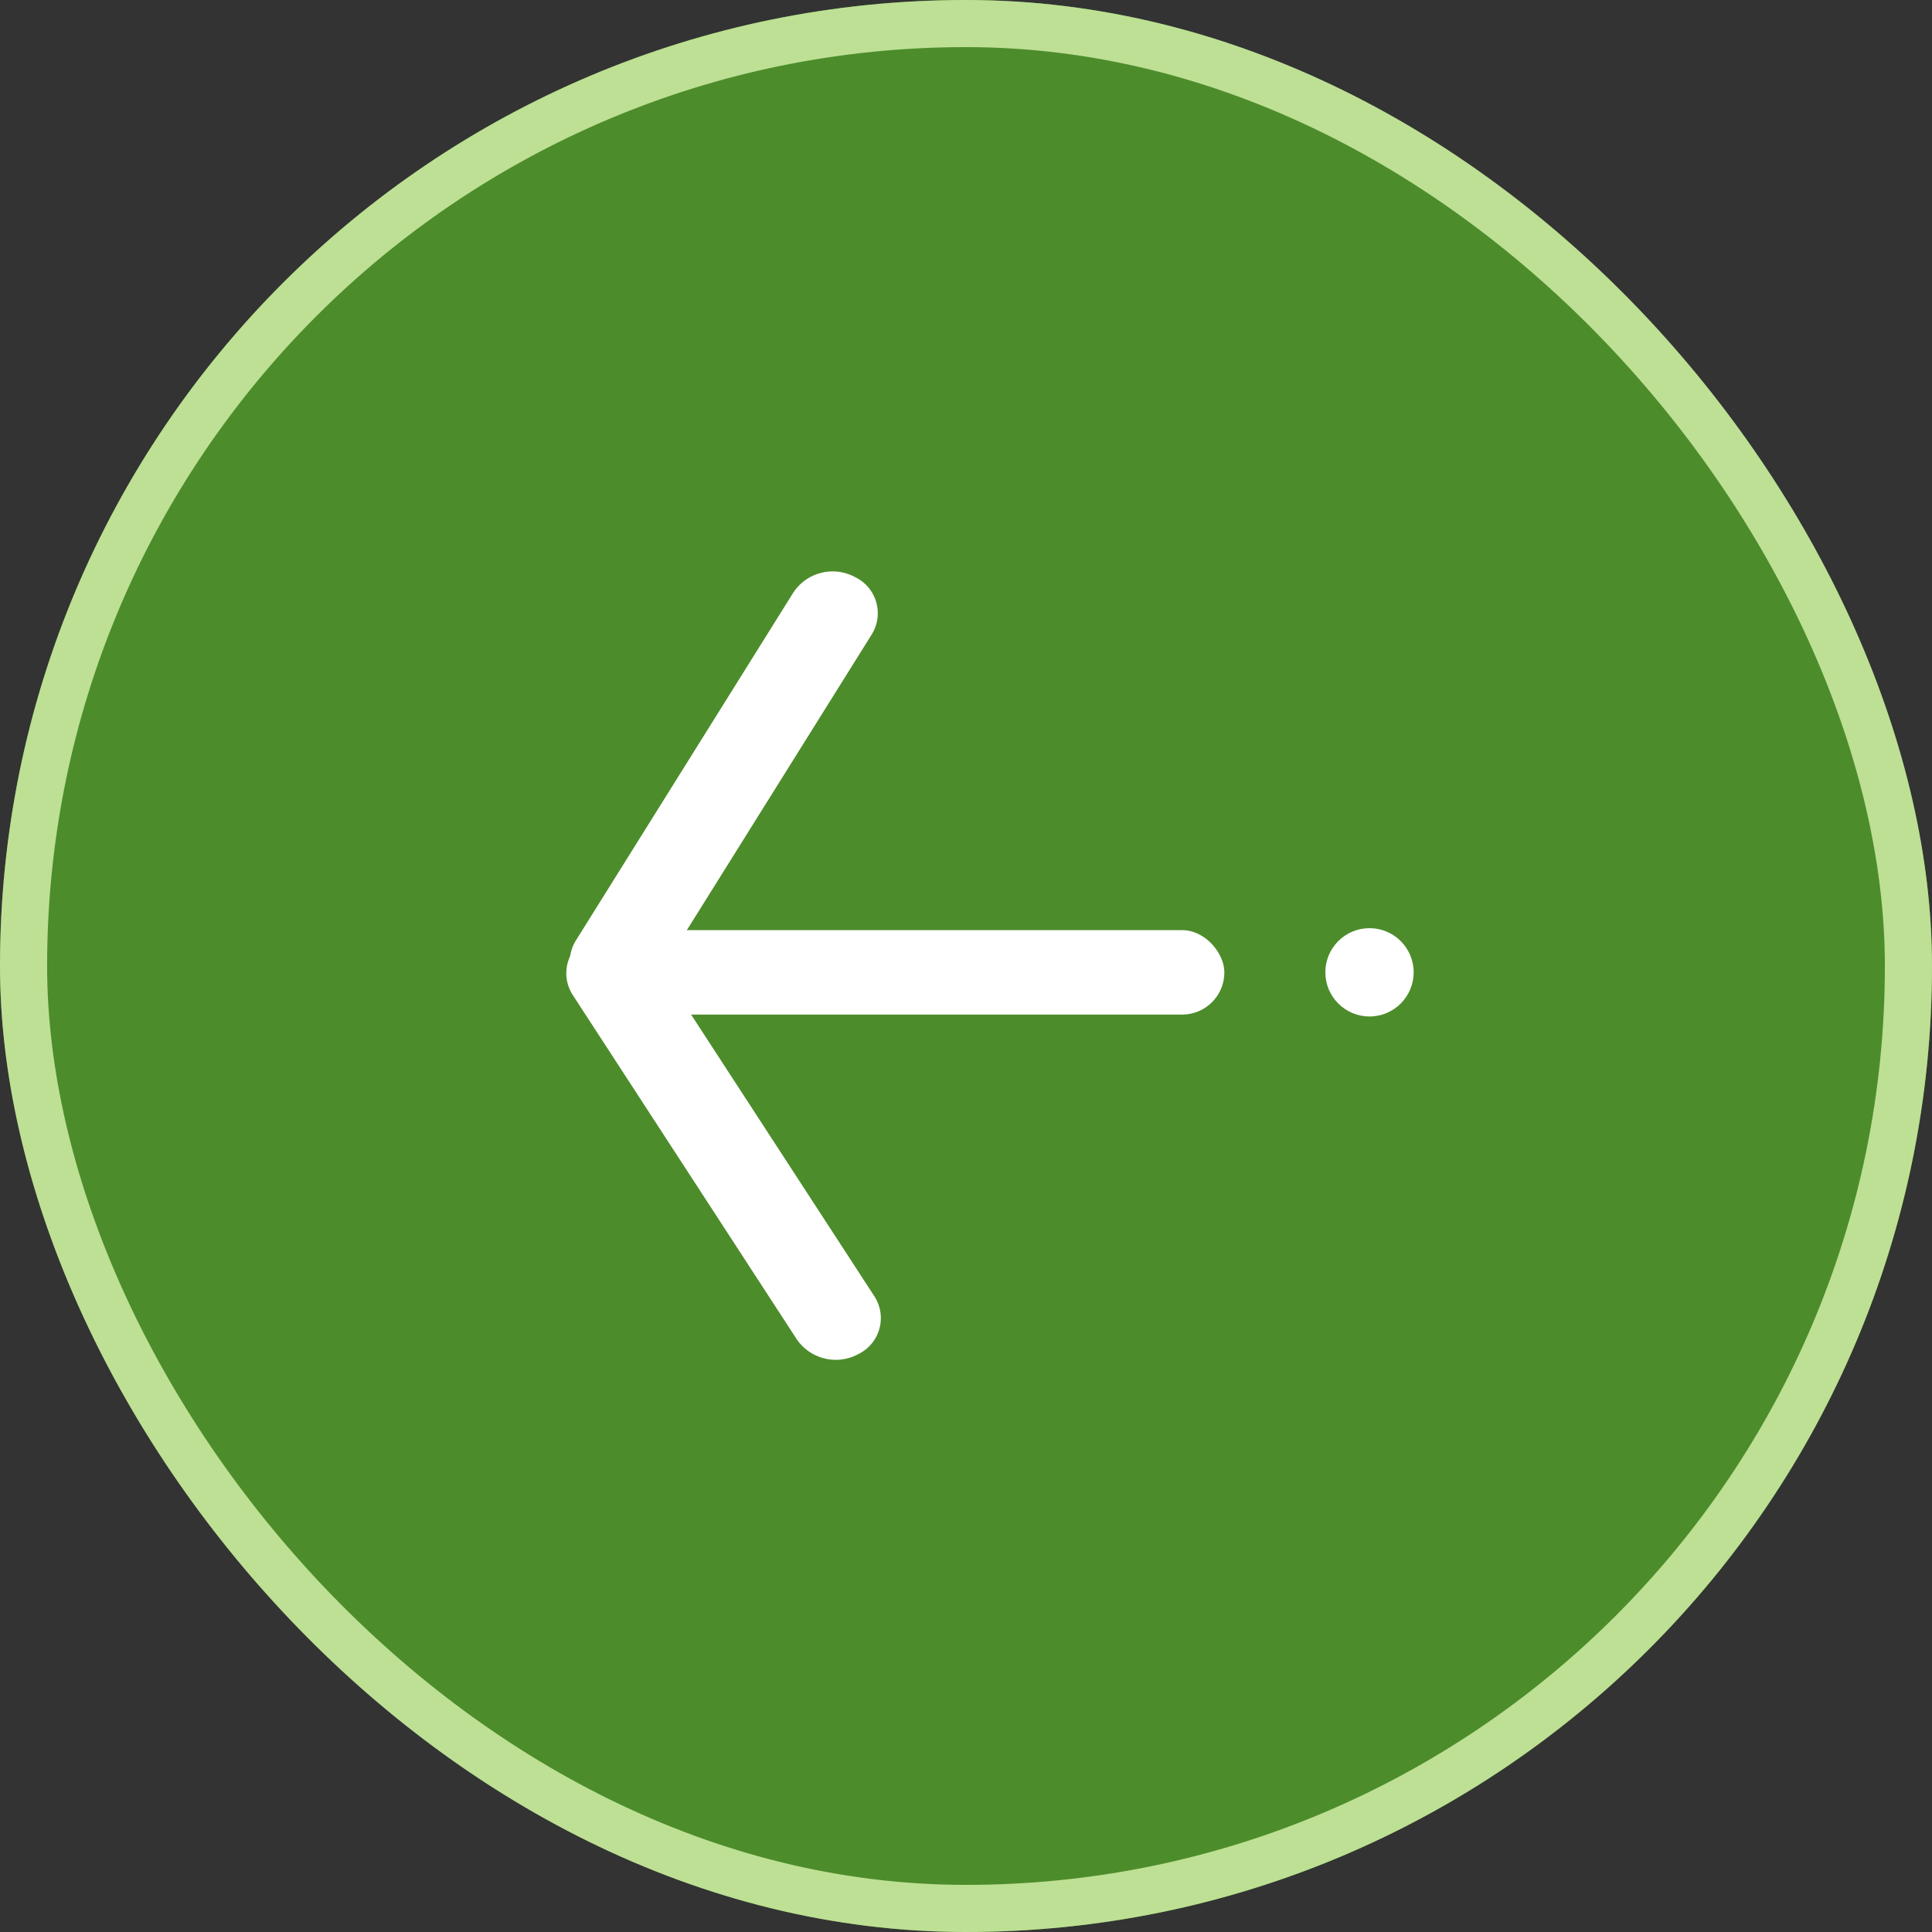 <svg xmlns="http://www.w3.org/2000/svg" width="41" height="41" viewBox="0 0 41 41"><rect x="0" y="0" width="41" height="41" fill="#333333" stroke="none"/><g transform="translate(743 655) rotate(180)"><g transform="translate(702 614)" fill="#4d8c2b" stroke="#bde094" stroke-width="1"><rect width="41" height="41" rx="20.5" stroke="none"/><rect x="0.5" y="0.5" width="40" height="40" rx="20" fill="none"/></g><g transform="translate(731.297 625.609) rotate(90)"><circle cx="0.937" cy="0.937" r="0.937" transform="translate(7.82 16.423)" fill="#fff"/><rect width="12.995" height="1.792" rx="0.896" transform="translate(7.86 14.28) rotate(-90)" fill="#fff"/><path d="M.939.312,9.657,0a.85.85,0,0,1,.874.909,1.006,1.006,0,0,1-.939.973L.875,2.194A.85.85,0,0,1,0,1.285,1.006,1.006,0,0,1,.939.312Z" transform="translate(0 5.424) rotate(-31)" fill="#fff"/><path d="M.874,0,9.581.306a1,1,0,0,1,.937.974.851.851,0,0,1-.874.91L.938,1.885A1,1,0,0,1,0,.911.851.851,0,0,1,.874,0Z" transform="translate(16.687 7.235) rotate(-150)" fill="#fff"/></g></g></svg>